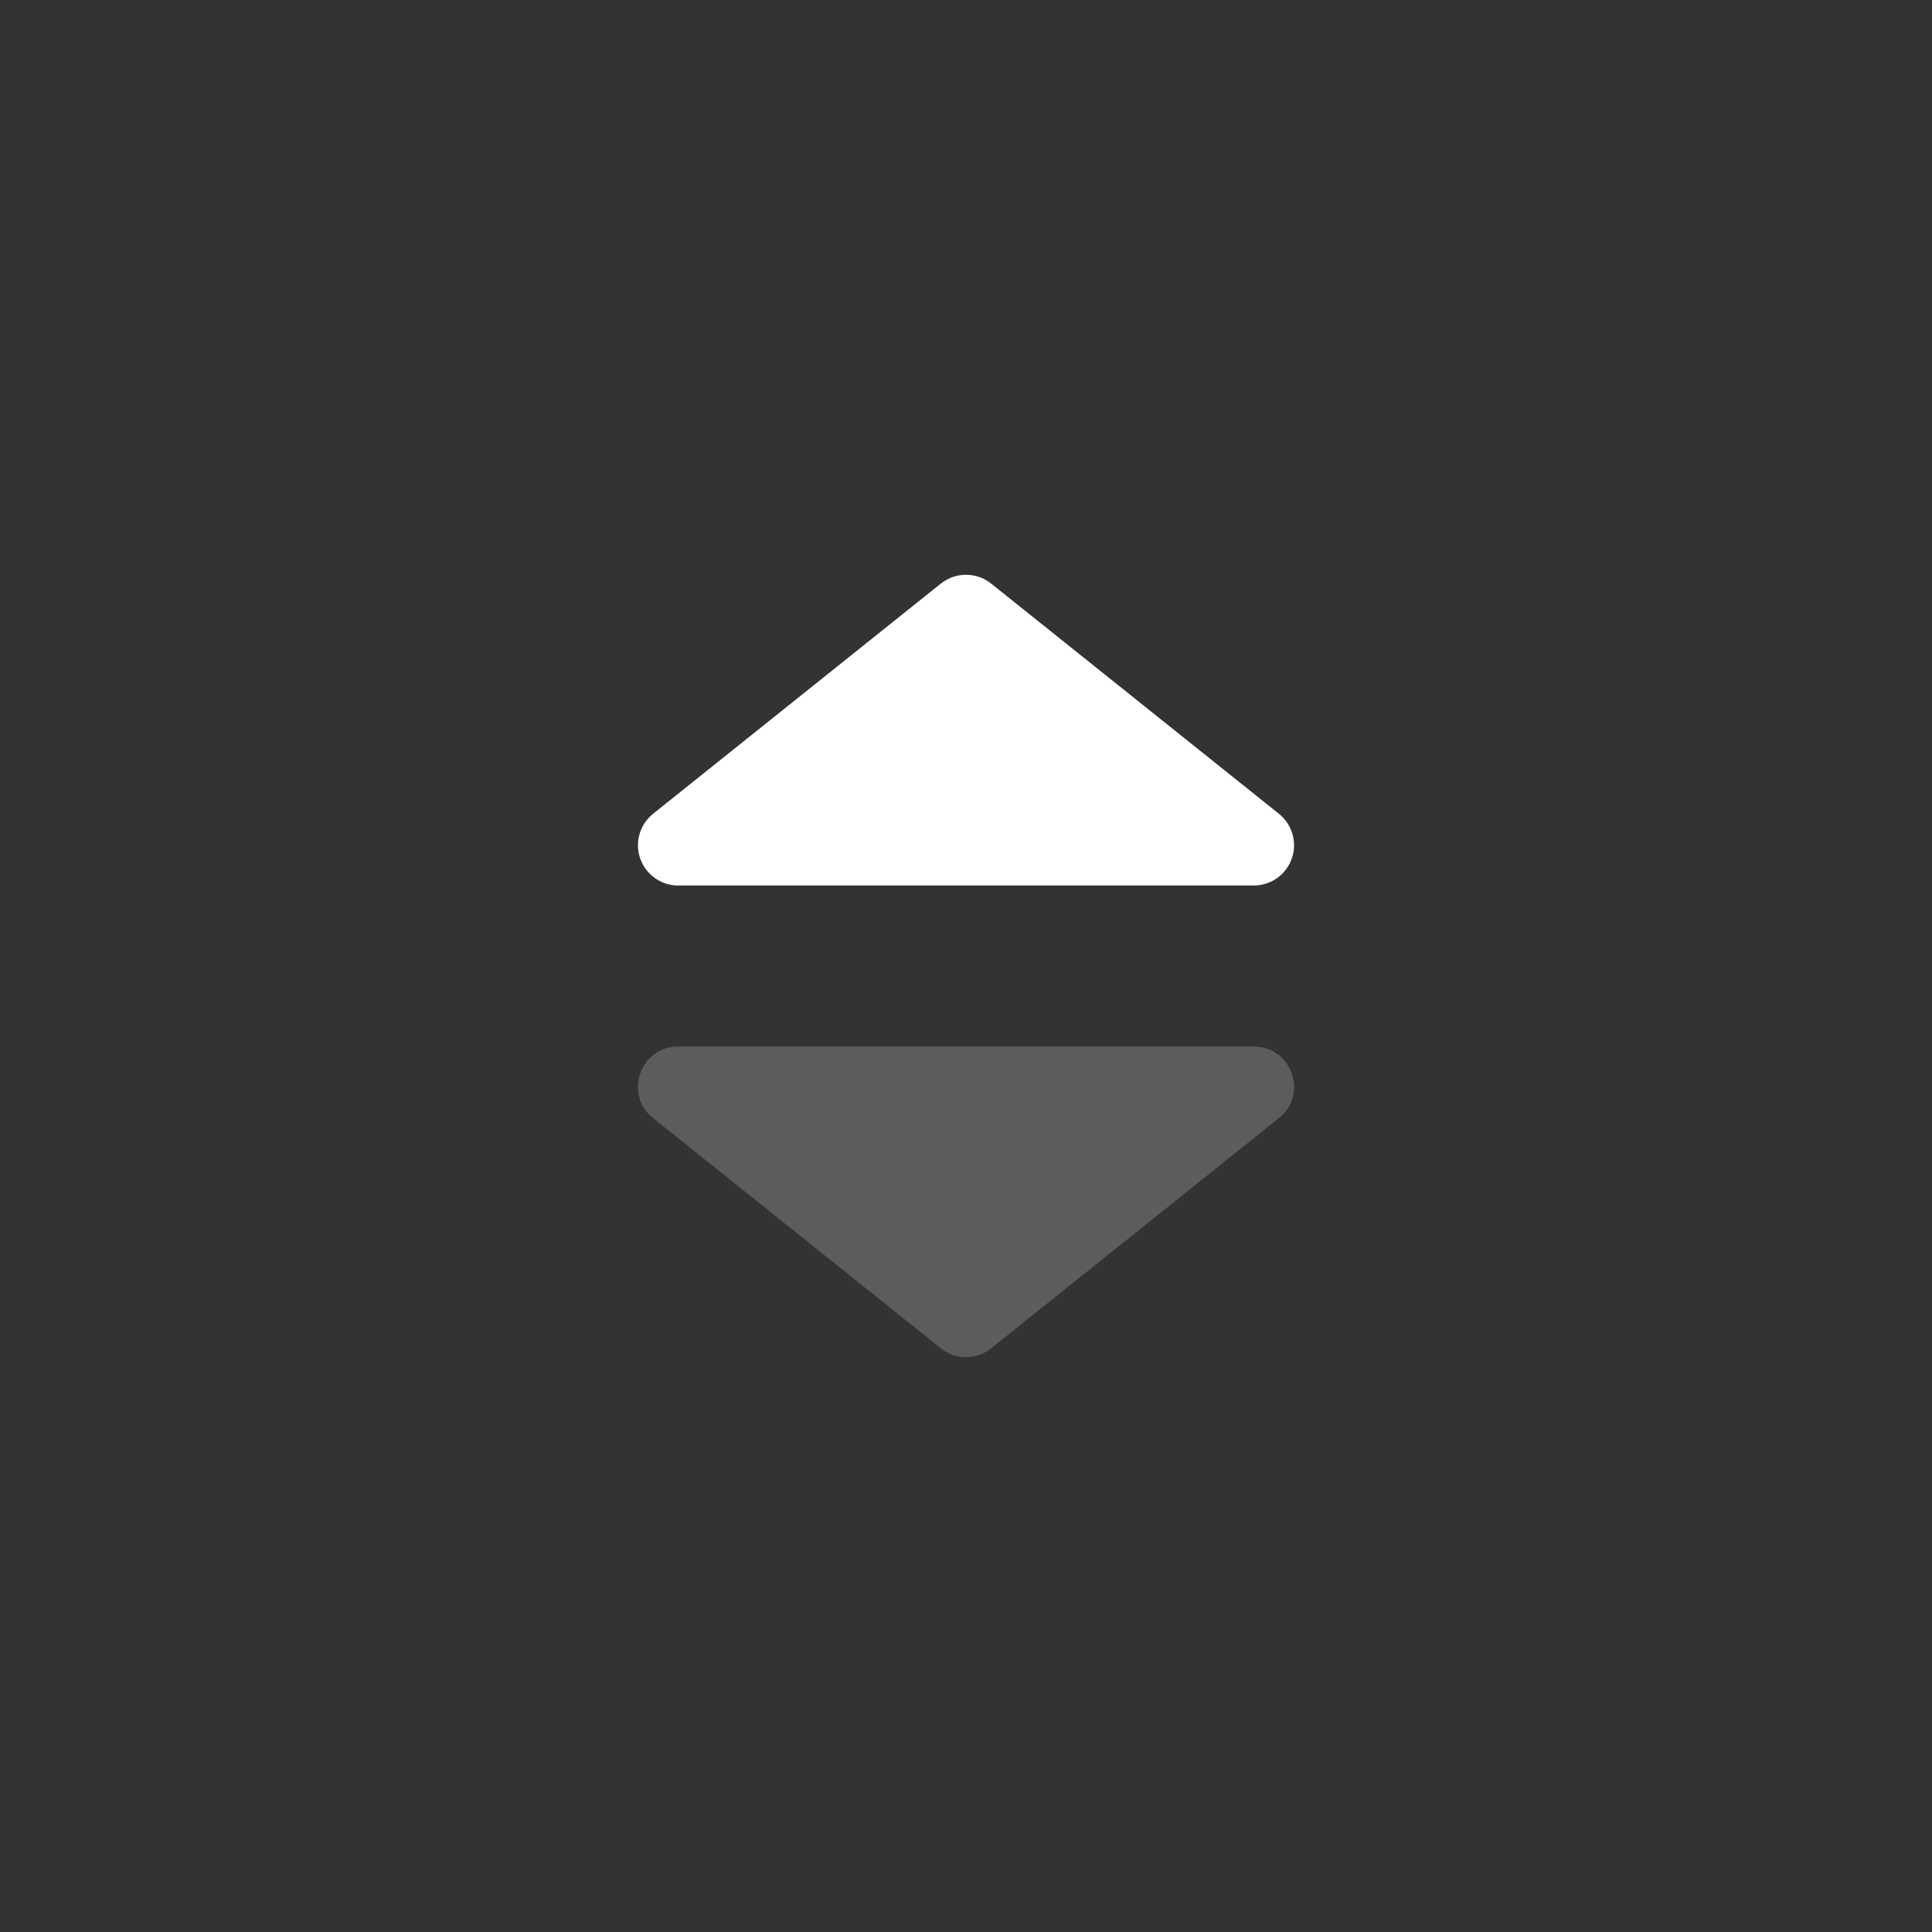 <svg fill="none" height="24" viewBox="0 0 24 24" width="24" xmlns="http://www.w3.org/2000/svg"><rect x="0" y="0" width="24" height="24" fill="#333333" stroke="none"/><path d="M12 7.64L15.575 10.5L8.425 10.5L12 7.64Z" fill="#FFFFFF" stroke="#FFFFFF" stroke-linejoin="round"></path><path d="M11.688 16.75L8.113 13.89C7.744 13.595 7.953 13 8.425 13H15.575C16.047 13 16.256 13.595 15.887 13.89L12.312 16.75C12.13 16.896 11.87 16.896 11.688 16.75Z" fill="#FFFFFF" fill-opacity="0.2"></path></svg>